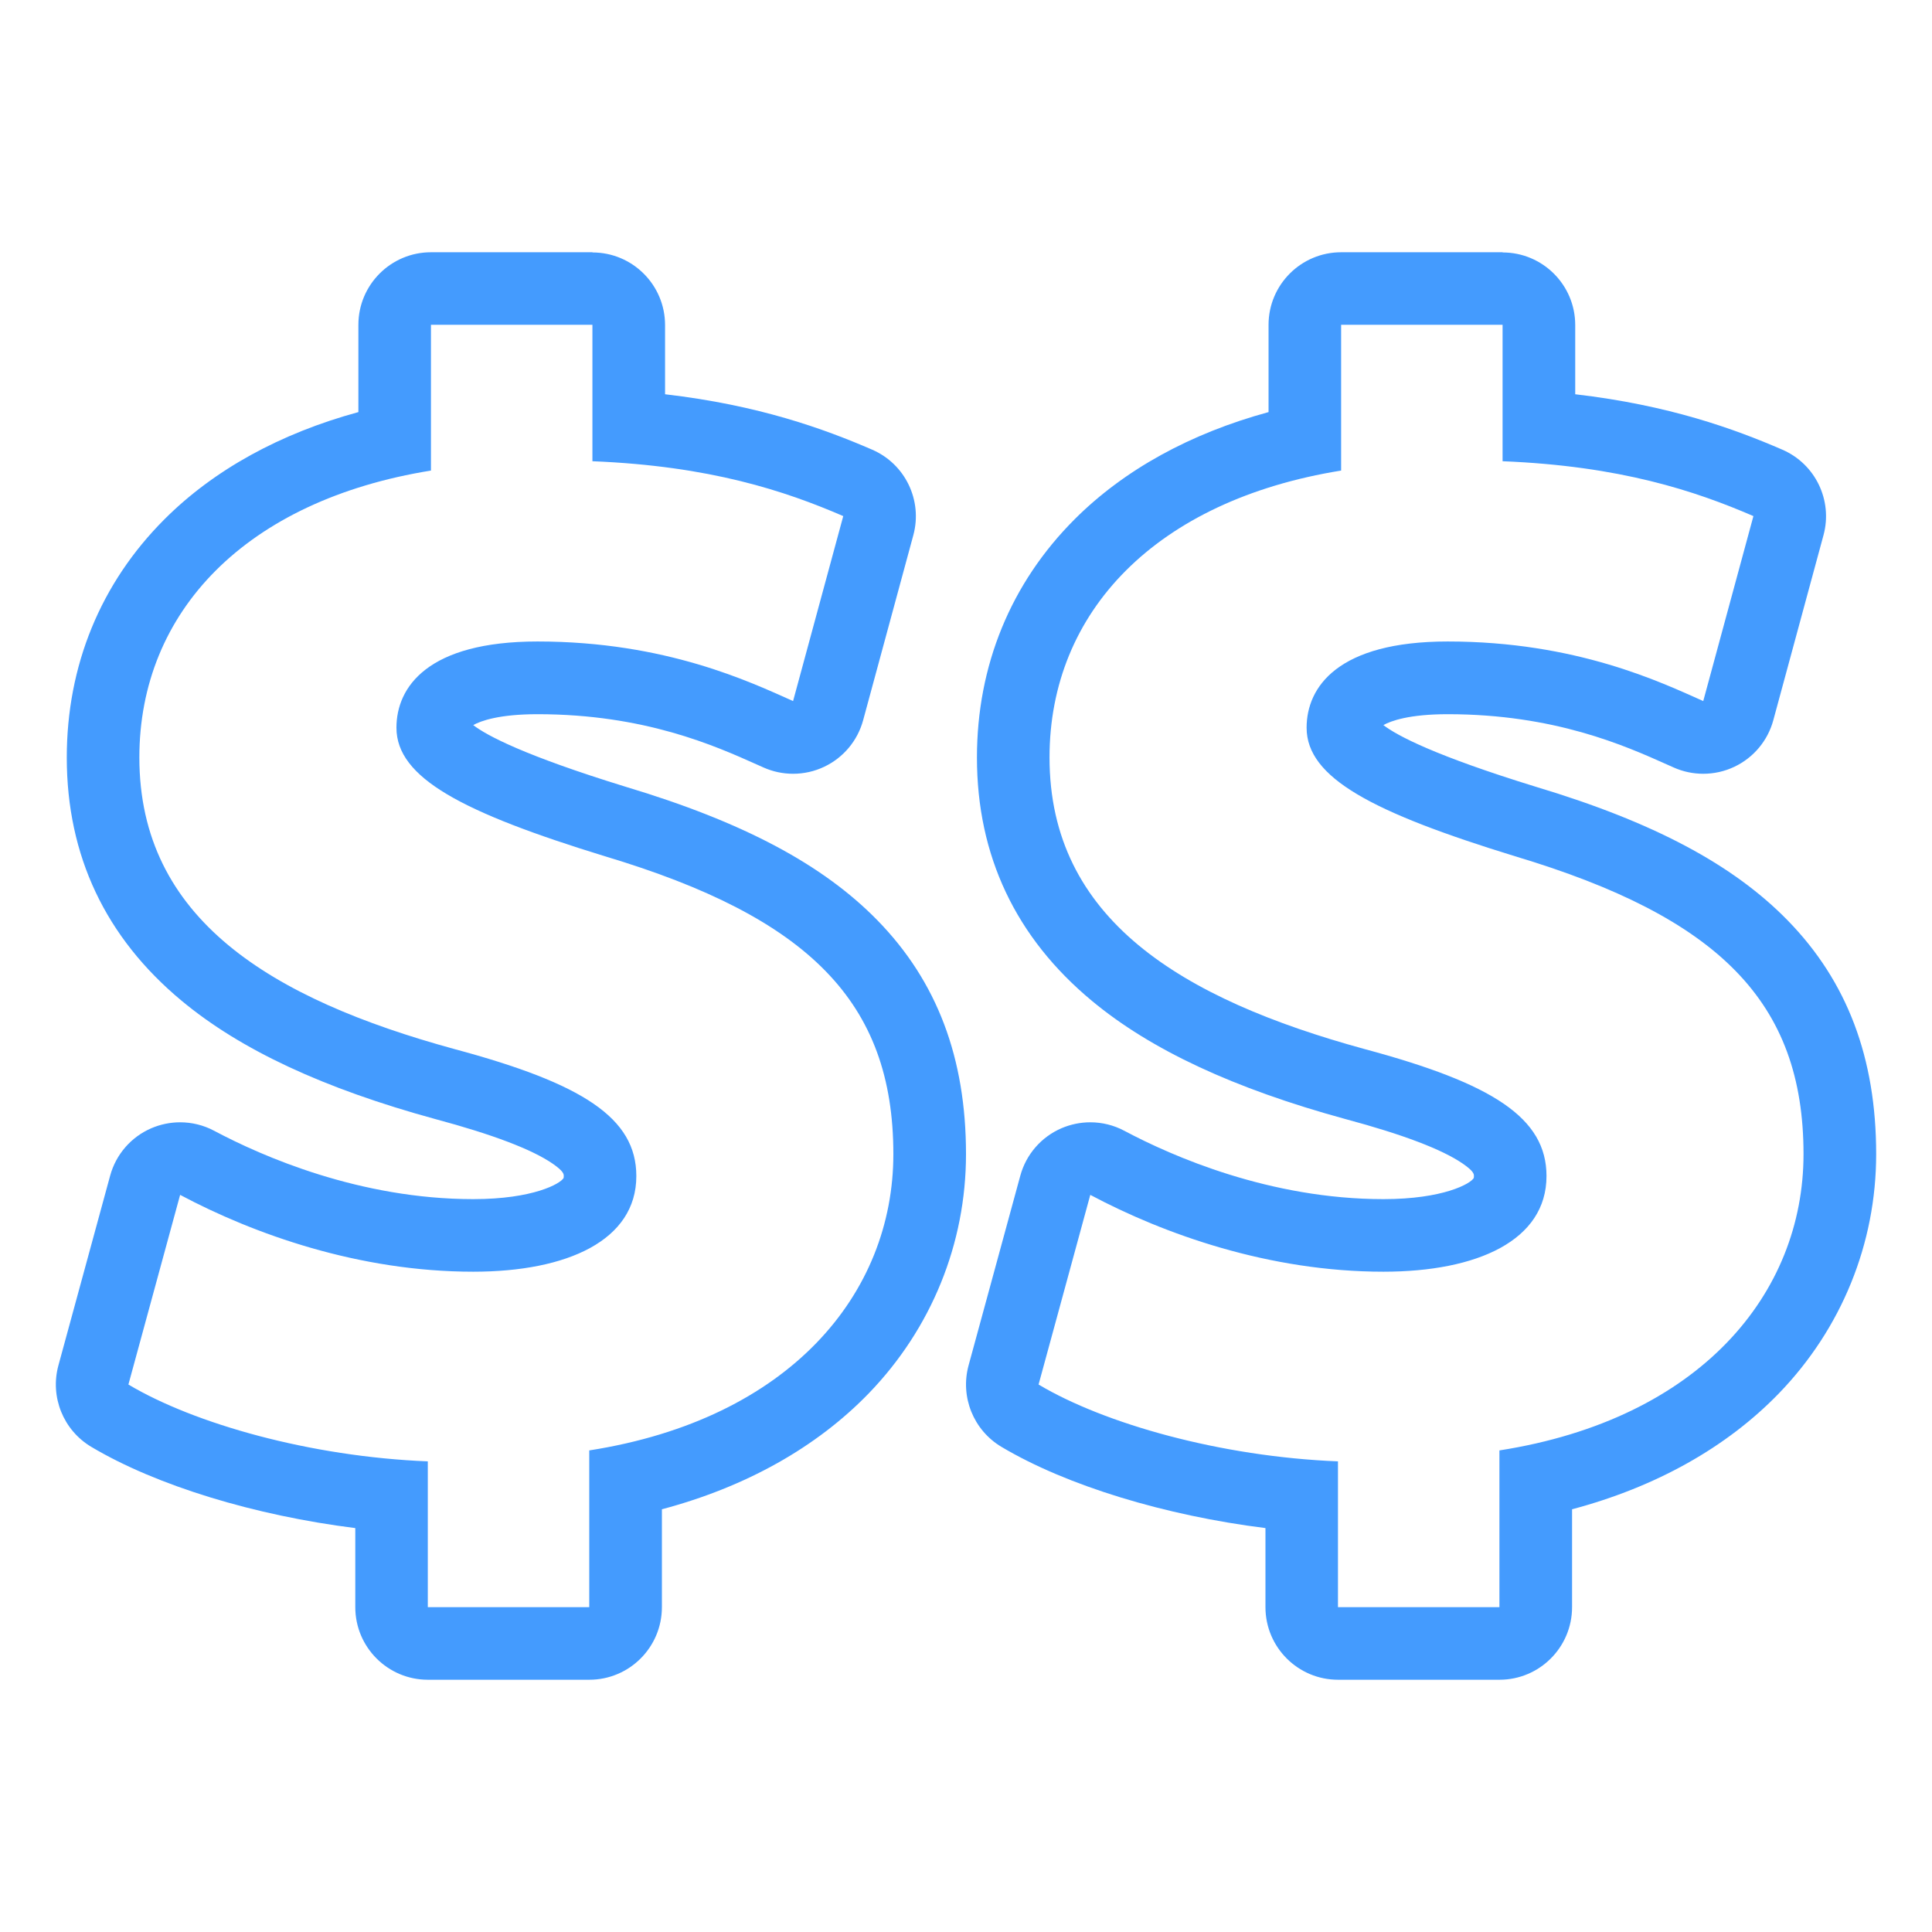 <?xml version="1.0" encoding="UTF-8"?>
<svg id="Layer_1" data-name="Layer 1" xmlns="http://www.w3.org/2000/svg" viewBox="0 0 300 300">
  <defs>
    <style>
      .cls-1 {
        fill: #449bfe;
      }
    </style>
  </defs>
  <path class="cls-1" d="M91.99,50.44v21.18c18.26.73,29.94,4.62,38.95,8.52l-7.79,28.72c-6.57-2.92-19.72-9.25-39.68-9.25-17.04,0-21.91,7.06-21.91,13.39,0,7.79,10.22,13.15,32.37,19.96,31.65,9.49,44.79,22.64,44.79,46.25,0,21.67-16.07,41.14-47.22,46.01v24.34h-25.07v-22.64c-18.26-.73-36.27-5.84-46.49-11.93l8.03-29.45c11.44,6.09,27.75,11.93,45.52,11.93,14.61,0,25.32-4.87,25.32-14.85,0-9.01-8.28-14.36-28.24-19.72-28.48-7.79-48.93-20.2-48.93-45.28,0-22.64,16.55-39.92,45.28-44.55v-22.64h25.07M91.99,39.17h-25.07c-6.22,0-11.27,5.05-11.27,11.27v13.55c-12.15,3.31-22.44,8.97-30.11,16.64-9.92,9.92-15.17,22.72-15.17,37,0,15.22,6,27.94,17.85,37.78,9.15,7.61,22.04,13.62,39.38,18.36,8.88,2.38,14.98,4.7,18.2,6.91,1.74,1.2,1.74,1.64,1.74,1.94,0,.19-.02.29-.03.31-.48.86-4.7,3.27-14.02,3.27-17.65,0-32.78-6.65-40.23-10.61-1.65-.88-3.47-1.32-5.29-1.32-1.52,0-3.04.31-4.47.92-3.15,1.36-5.5,4.07-6.4,7.38l-8.03,29.45c-1.33,4.89.76,10.06,5.11,12.65,10.15,6.04,25.45,10.67,40.99,12.61v12.28c0,6.22,5.05,11.27,11.27,11.27h25.07c6.22,0,11.27-5.05,11.27-11.27v-15.2c13.01-3.46,23.99-9.6,32.13-18.01,9.73-10.07,15.09-23.26,15.09-37.13,0-14.95-4.49-26.82-13.73-36.29-8.49-8.7-20.9-15.29-39.05-20.74-15.79-4.86-21.6-7.96-23.74-9.6,1.17-.65,4-1.69,9.99-1.69,16.61,0,27.55,4.9,34.09,7.83l1.01.45c1.46.65,3.02.97,4.58.97,1.66,0,3.31-.36,4.84-1.09,2.97-1.41,5.18-4.05,6.04-7.23l7.79-28.72c1.47-5.41-1.26-11.07-6.4-13.29-7.44-3.22-17.54-6.9-32.15-8.6v-10.75c0-6.22-5.05-11.27-11.27-11.27h0Z"/>
  <path class="cls-1" d="M233.32,50.44v21.18c18.26.73,29.94,4.62,38.95,8.52l-7.79,28.72c-6.57-2.92-19.72-9.25-39.68-9.25-17.04,0-21.91,7.06-21.91,13.39,0,7.79,10.22,13.15,32.37,19.96,31.65,9.49,44.79,22.64,44.79,46.25,0,21.67-16.07,41.14-47.22,46.01v24.34h-25.07v-22.64c-18.26-.73-36.27-5.84-46.49-11.93l8.03-29.45c11.44,6.09,27.75,11.93,45.52,11.93,14.61,0,25.32-4.87,25.32-14.85,0-9.01-8.28-14.36-28.24-19.72-28.48-7.79-48.93-20.2-48.93-45.28,0-22.64,16.55-39.92,45.28-44.55v-22.64h25.07M233.32,39.17h-25.07c-6.22,0-11.27,5.05-11.27,11.27v13.55c-12.15,3.31-22.44,8.97-30.11,16.64-9.92,9.92-15.17,22.72-15.17,37,0,15.22,6,27.94,17.85,37.78,9.15,7.61,22.04,13.62,39.38,18.36,8.88,2.38,14.98,4.7,18.2,6.91,1.74,1.2,1.74,1.64,1.74,1.94,0,.19-.02.29-.03.31-.48.86-4.7,3.27-14.02,3.27-17.65,0-32.78-6.65-40.23-10.61-1.65-.88-3.47-1.32-5.29-1.32-1.52,0-3.04.31-4.47.92-3.15,1.36-5.5,4.07-6.4,7.38l-8.03,29.45c-1.33,4.89.76,10.06,5.11,12.65,10.15,6.04,25.45,10.67,40.99,12.61v12.28c0,6.22,5.05,11.27,11.27,11.27h25.07c6.22,0,11.27-5.05,11.27-11.27v-15.2c13.01-3.46,23.99-9.6,32.13-18.01,9.73-10.07,15.09-23.26,15.09-37.13,0-14.95-4.49-26.82-13.73-36.29-8.49-8.7-20.9-15.29-39.05-20.74-15.79-4.86-21.6-7.96-23.74-9.6,1.17-.65,4-1.69,9.99-1.69,16.61,0,27.55,4.9,34.09,7.83l1.01.45c1.46.65,3.02.97,4.58.97,1.66,0,3.31-.36,4.84-1.09,2.97-1.41,5.18-4.05,6.04-7.23l7.79-28.72c1.47-5.41-1.26-11.07-6.4-13.29-7.44-3.22-17.54-6.9-32.15-8.6v-10.75c0-6.22-5.05-11.27-11.27-11.27h0Z"/>
</svg>
